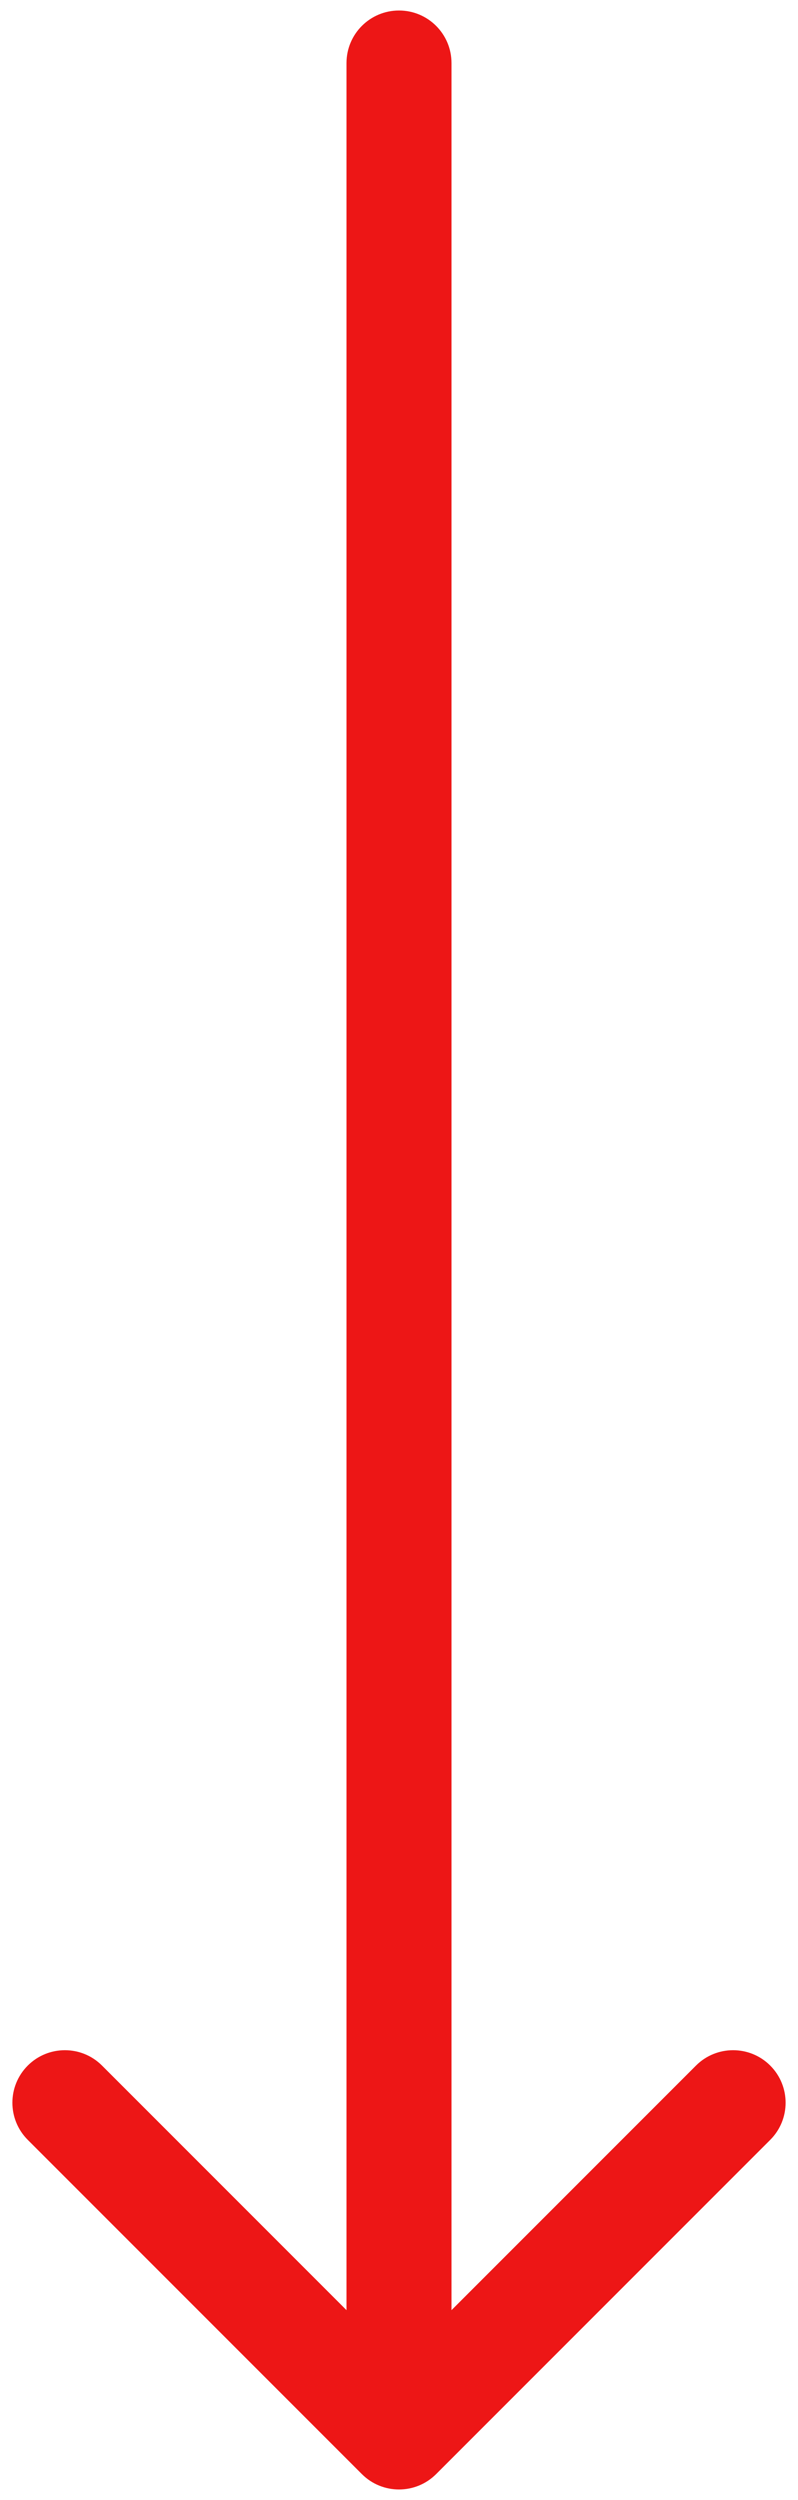 <?xml version="1.0" encoding="UTF-8"?> <svg xmlns="http://www.w3.org/2000/svg" width="38" height="119" viewBox="0 0 38 119" fill="none"><path d="M21.5 3C21.5 1.619 20.381 0.5 19 0.5C17.619 0.5 16.5 1.619 16.5 3L21.5 3ZM17.232 117.768C18.209 118.744 19.791 118.744 20.768 117.768L36.678 101.858C37.654 100.882 37.654 99.299 36.678 98.322C35.701 97.346 34.118 97.346 33.142 98.322L19 112.464L4.858 98.322C3.882 97.346 2.299 97.346 1.322 98.322C0.346 99.299 0.346 100.882 1.322 101.858L17.232 117.768ZM16.5 3L16.5 116L21.5 116L21.5 3L16.5 3Z" fill="#ED1616"></path></svg> 